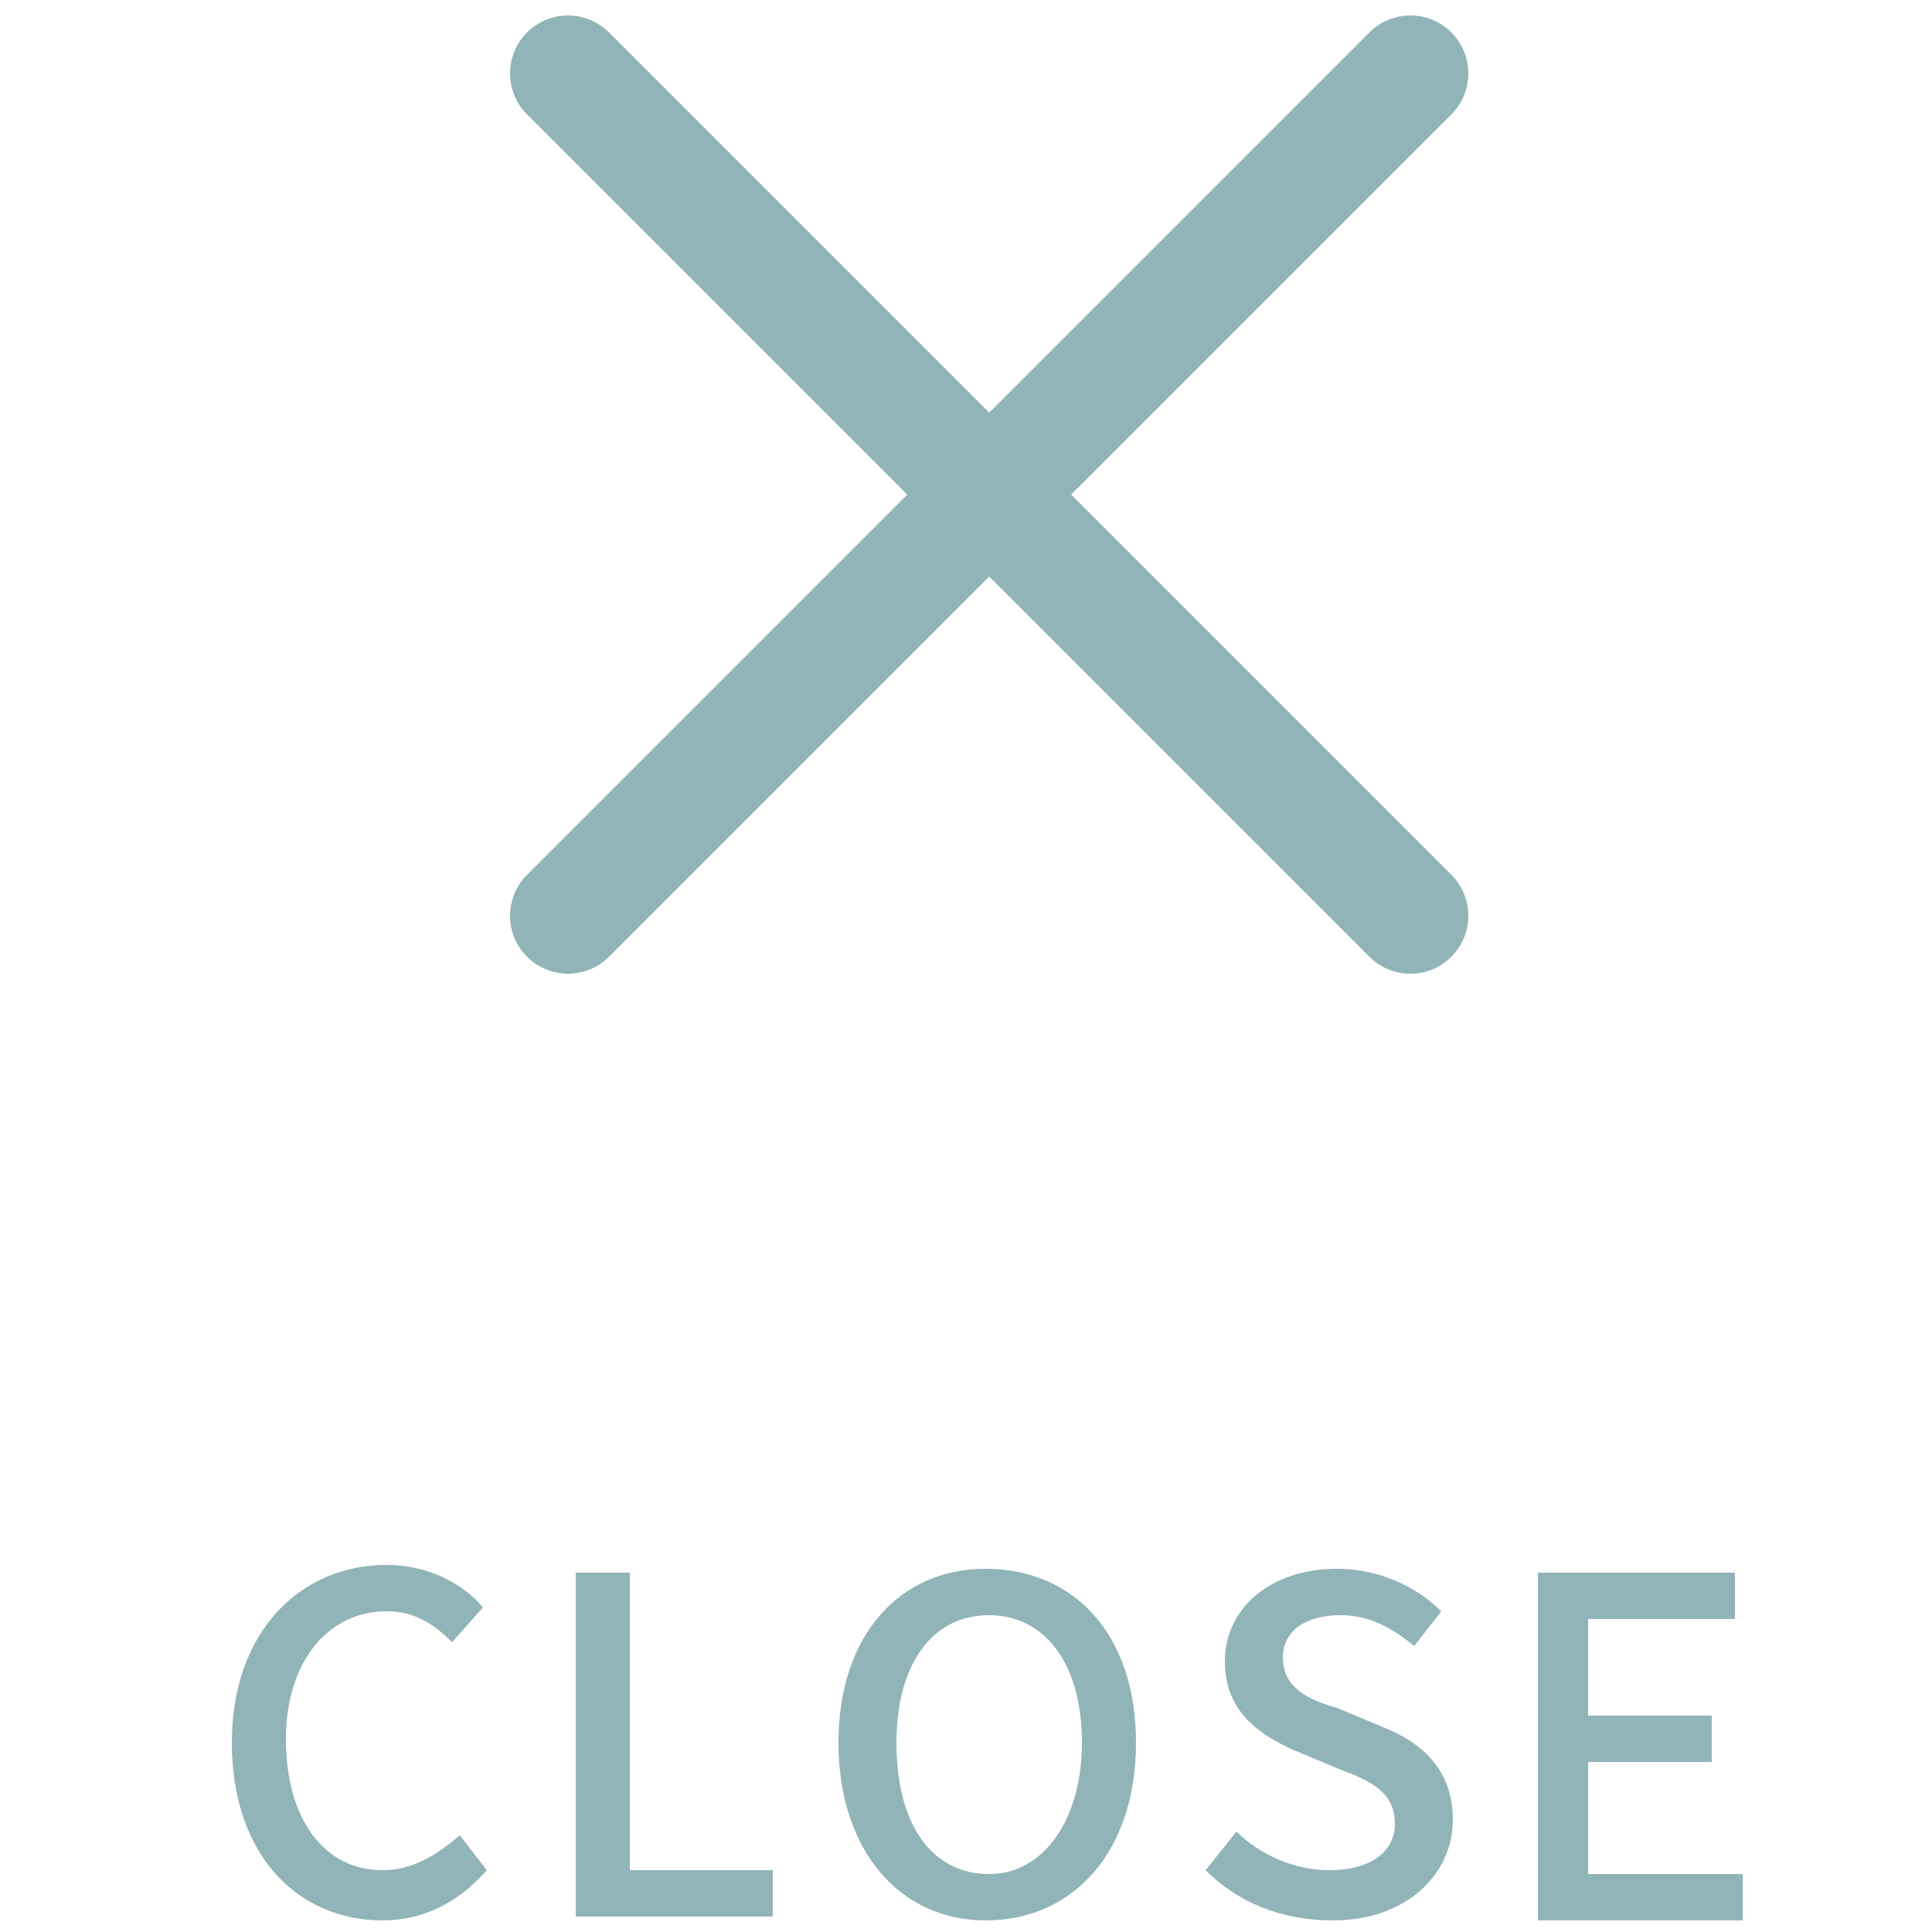 <?xml version="1.0" encoding="utf-8"?>
<!-- Generator: Adobe Illustrator 27.9.0, SVG Export Plug-In . SVG Version: 6.00 Build 0)  -->
<svg version="1.1" id="_レイヤー_1" xmlns="http://www.w3.org/2000/svg" xmlns:xlink="http://www.w3.org/1999/xlink" x="0px"
	 y="0px" width="50px" height="50px" viewBox="0 0 50 50" style="enable-background:new 0 0 50 50;" xml:space="preserve">
<style type="text/css">
	.st0{fill:none;stroke:#91B4B9;stroke-width:3;stroke-linecap:round;stroke-linejoin:round;stroke-miterlimit:10;}
	.st1{fill:#91B4B9;}
</style>
<g>
	<line class="st0" x1="14.7" y1="1.9" x2="36.5" y2="23.7"/>
	<line class="st0" x1="14.7" y1="23.7" x2="36.5" y2="1.9"/>
</g>
<g>
	<path class="st1" d="M6,45.1c0-2.9,1.8-4.6,4-4.6c1.1,0,2,0.5,2.5,1.1l-0.8,0.9c-0.5-0.5-1-0.8-1.7-0.8c-1.5,0-2.6,1.3-2.6,3.3
		c0,2.1,1,3.4,2.5,3.4c0.8,0,1.4-0.4,2-0.9l0.7,0.9c-0.7,0.8-1.6,1.3-2.7,1.3C7.7,49.7,6,48,6,45.1z"/>
	<path class="st1" d="M14.9,40.7h1.4v7.7H20v1.2h-5.1V40.7z"/>
	<path class="st1" d="M21.7,45.1c0-2.8,1.6-4.5,3.8-4.5c2.3,0,3.9,1.7,3.9,4.5s-1.6,4.6-3.9,4.6C23.3,49.7,21.7,47.9,21.7,45.1z
		 M28,45.1c0-2.1-1-3.3-2.4-3.3c-1.5,0-2.4,1.3-2.4,3.3c0,2.1,0.9,3.4,2.4,3.4C27,48.5,28,47.1,28,45.1z"/>
	<path class="st1" d="M31.2,48.4l0.8-1c0.6,0.6,1.5,1,2.4,1c1.1,0,1.7-0.5,1.7-1.2c0-0.8-0.6-1.1-1.4-1.4l-1.2-0.5
		c-0.9-0.4-1.8-1-1.8-2.3c0-1.4,1.2-2.4,2.9-2.4c1,0,2,0.4,2.7,1.1l-0.7,0.9c-0.6-0.5-1.2-0.8-1.9-0.8c-0.9,0-1.5,0.4-1.5,1.1
		c0,0.8,0.7,1.1,1.4,1.3l1.2,0.5c1,0.4,1.8,1.1,1.8,2.4c0,1.4-1.2,2.6-3.1,2.6C33.1,49.7,32,49.2,31.2,48.4z"/>
	<path class="st1" d="M39.7,40.7h5.2v1.2h-3.8v2.5h3.2v1.2h-3.2v2.9h4v1.2h-5.3V40.7z"/>
</g>
</svg>
